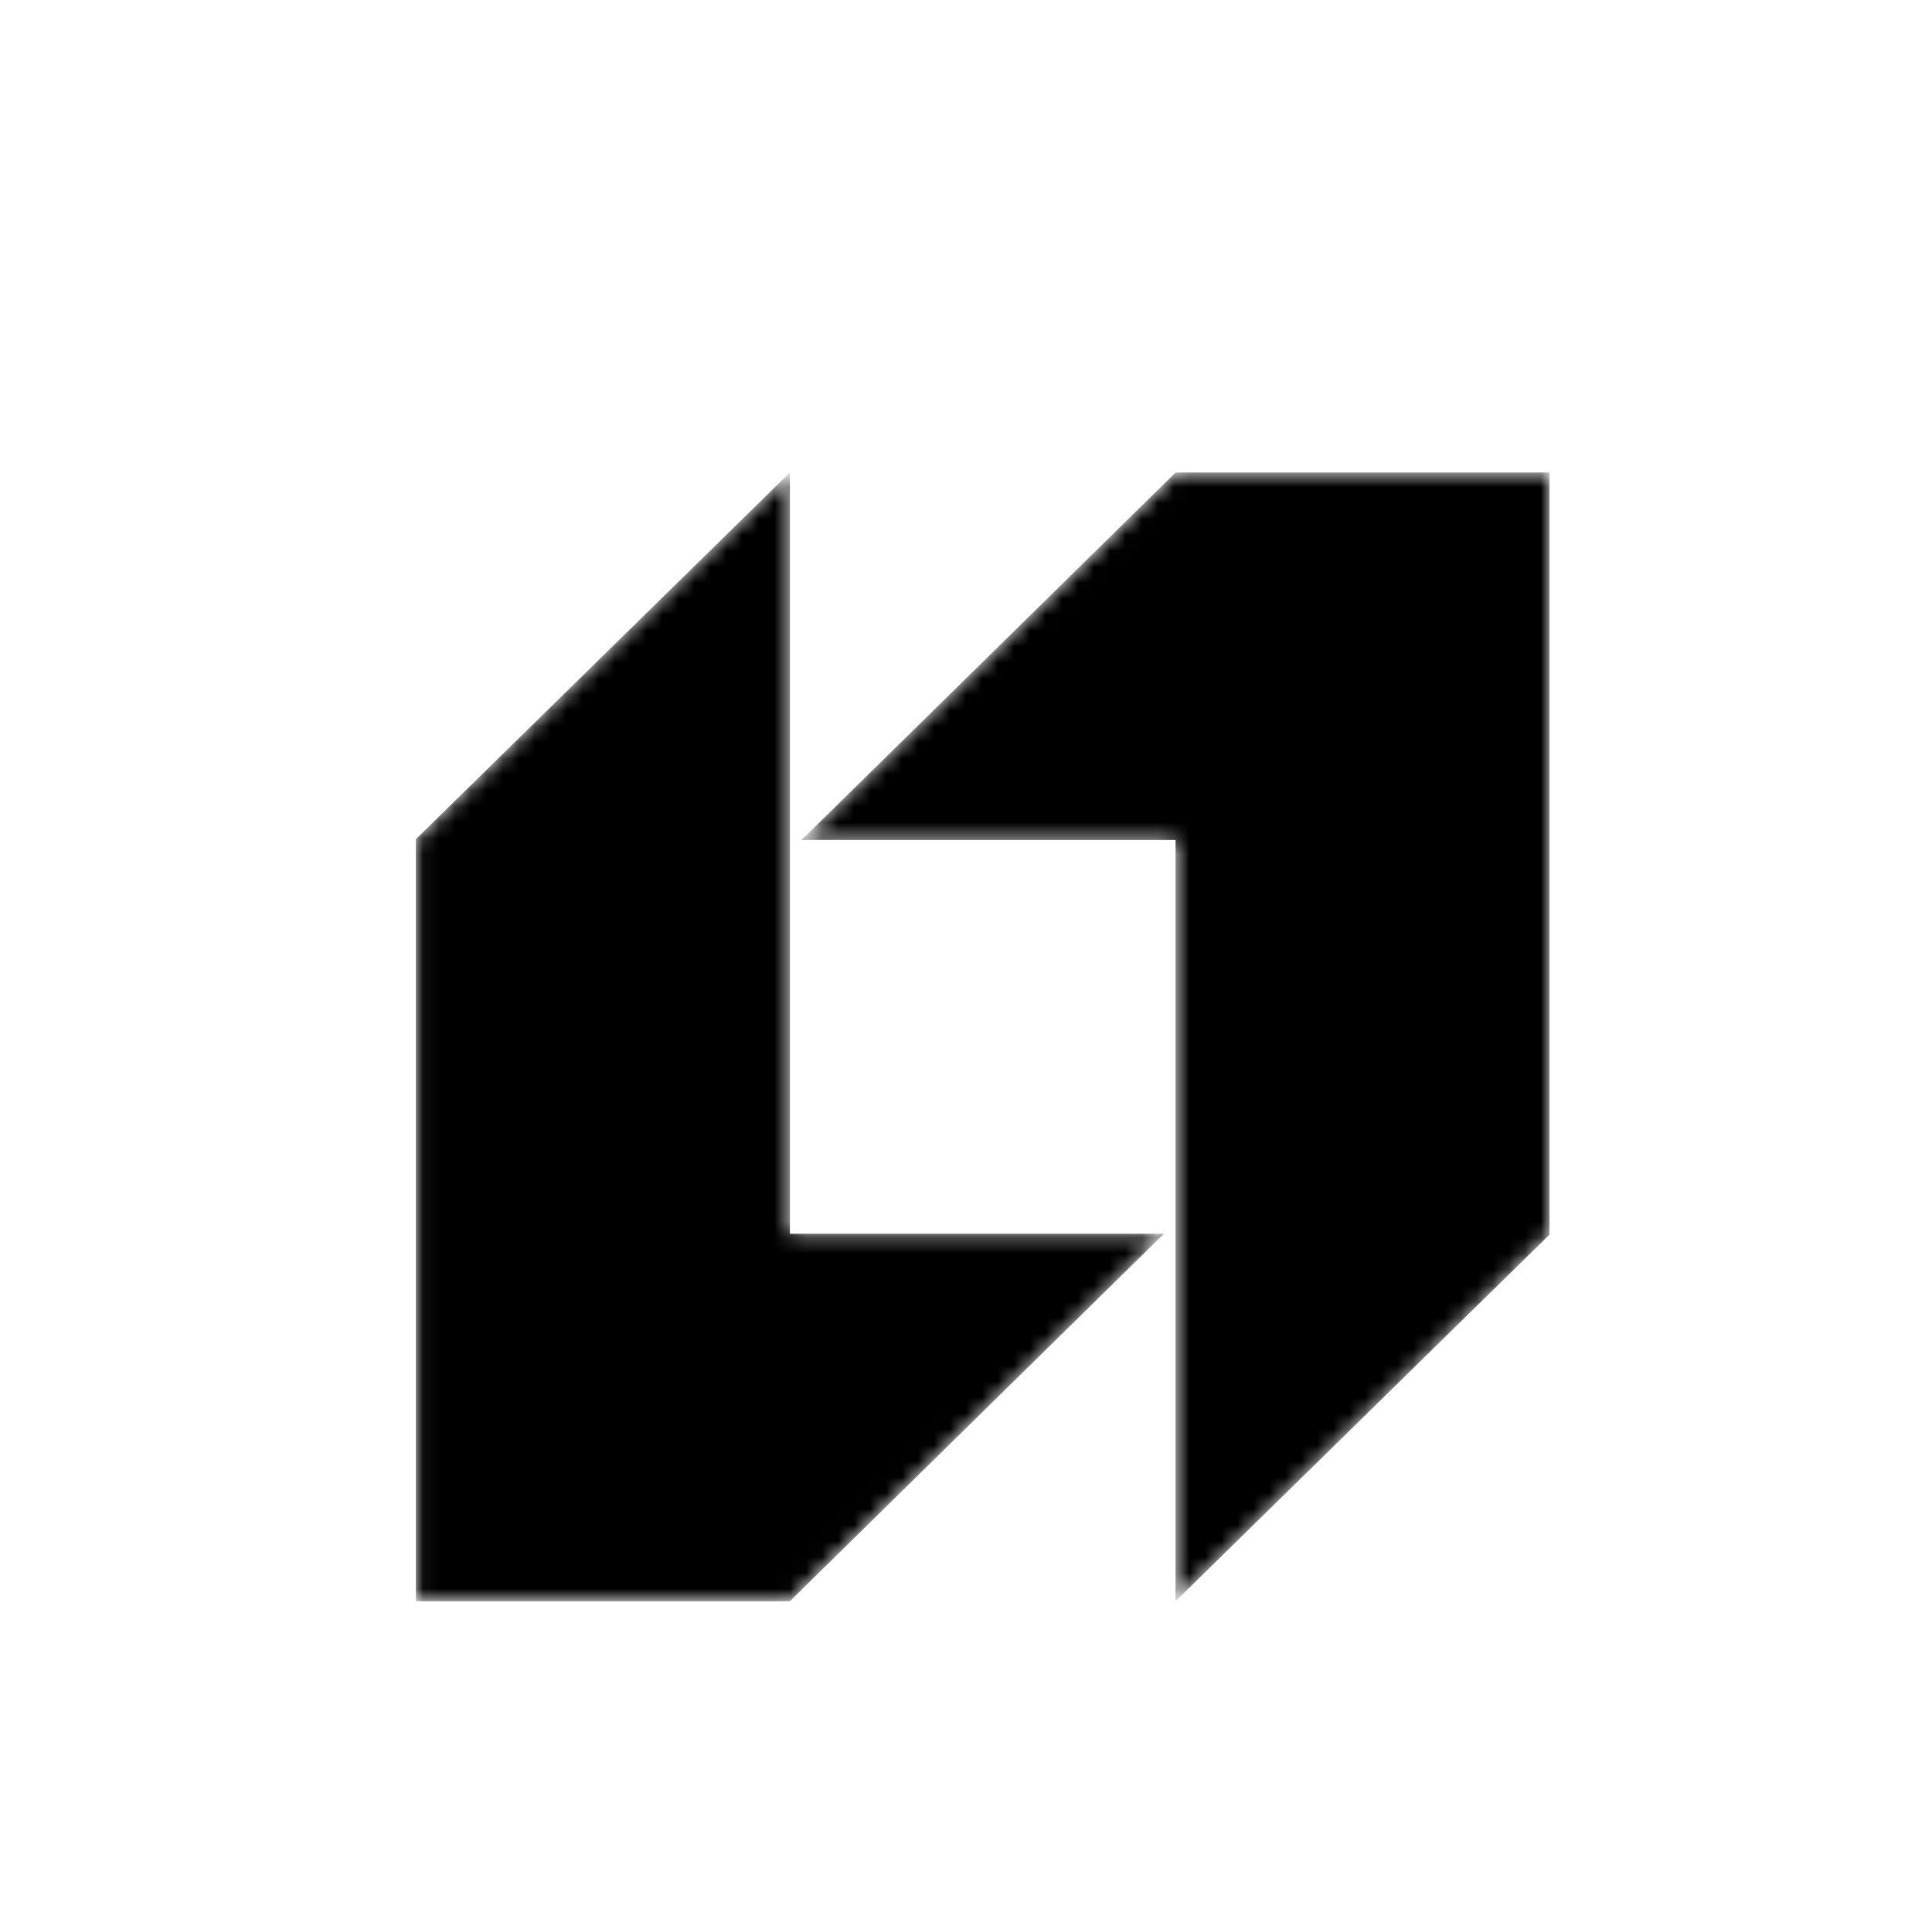<svg width="121" height="120" viewBox="0 0 121 120" fill="none" xmlns="http://www.w3.org/2000/svg">
	<mask id="mask0_55_3129" style="mask-type:alpha" maskUnits="userSpaceOnUse" x="26" y="29" width="72" height="72">
		<path fill-rule="evenodd" clip-rule="evenodd" d="M73.627 29.589L50.199 52.603H73.623V100.274L97.046 77.315V29.589H73.623H73.627Z" fill="#6B6B6B" />
		<path fill-rule="evenodd" clip-rule="evenodd" d="M49.471 100.274L72.894 77.26H49.471V29.589L26.047 52.548V100.274H49.471Z" fill="#6B6B6B" />
	</mask>
	<g mask="url(#mask0_55_3129)">
		<path fill-rule="evenodd" clip-rule="evenodd" d="M73.627 29.589L50.199 52.603H73.623V100.274L97.046 77.315V29.589H73.623H73.627Z" fill="#000000" />
		<path fill-rule="evenodd" clip-rule="evenodd" d="M49.471 100.274L72.894 77.26H49.471V29.589L26.047 52.548V100.274H49.471Z" fill="#000000" />
	</g>
</svg>
